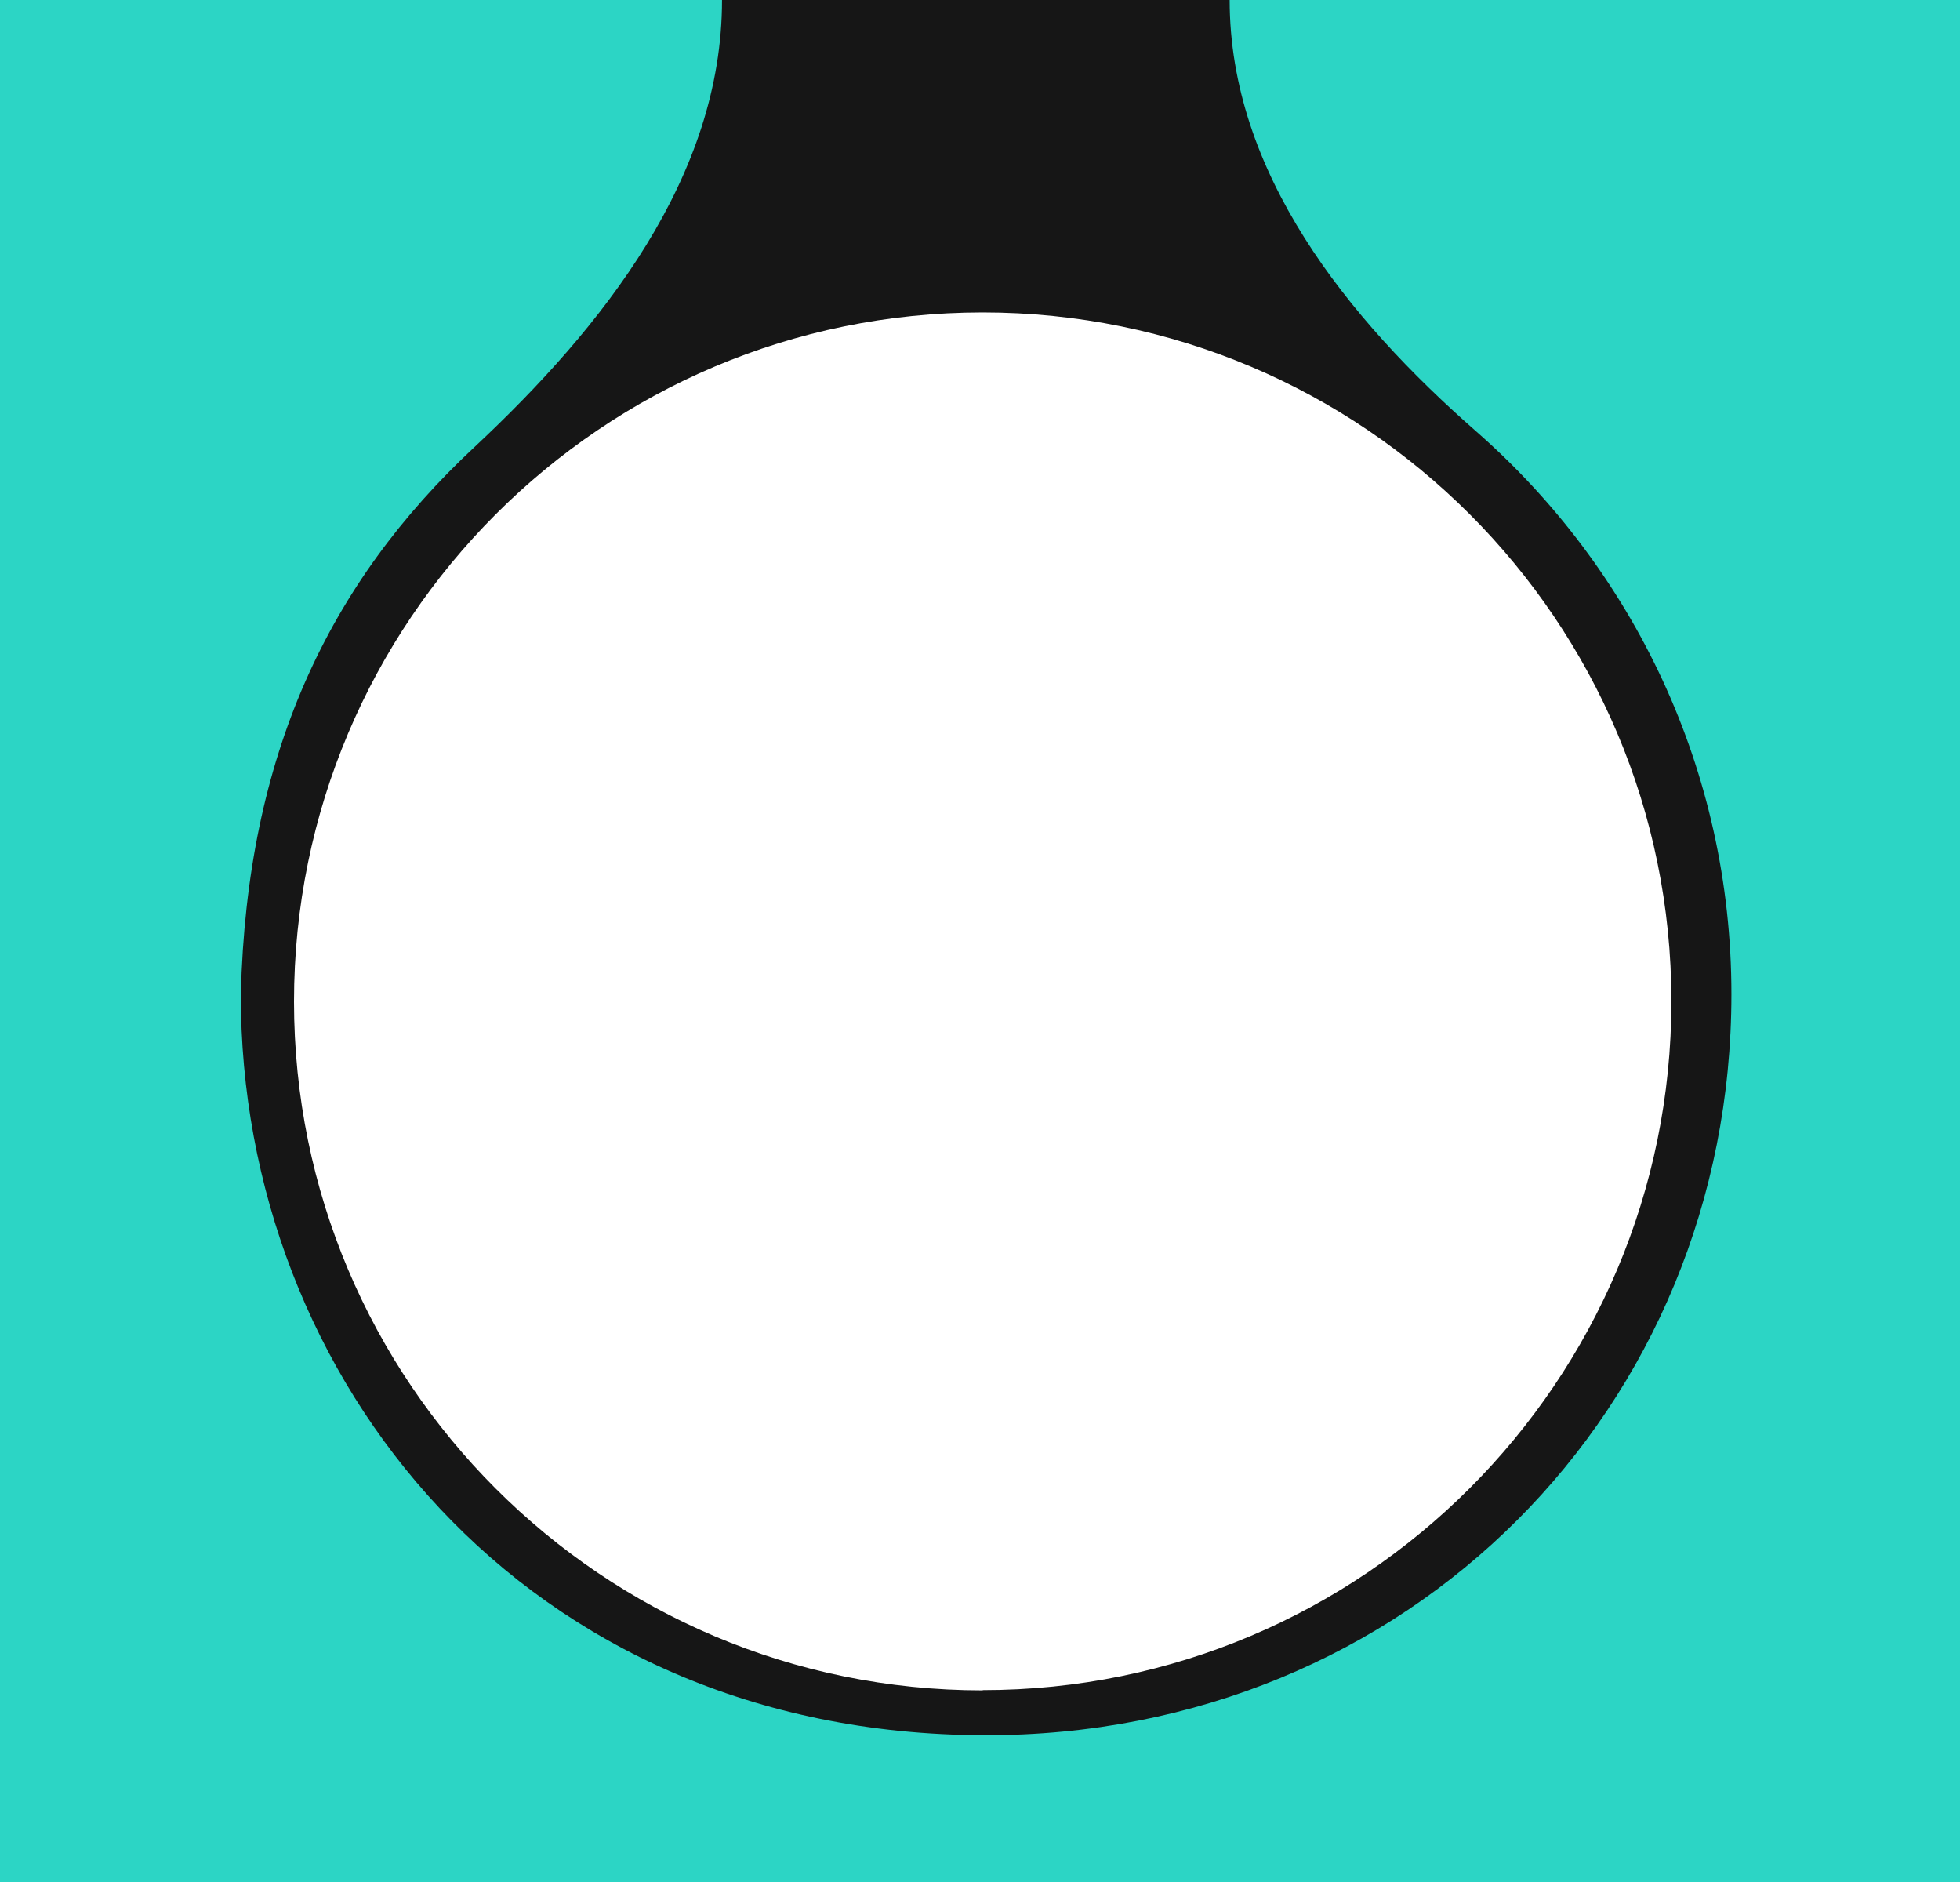 <?xml version="1.0" encoding="UTF-8"?>
<svg id="Ebene_1" xmlns="http://www.w3.org/2000/svg" baseProfile="tiny" version="1.2" viewBox="0 0 800 768">
  <!-- Generator: Adobe Illustrator 30.0.0, SVG Export Plug-In . SVG Version: 2.1.1 Build 123)  -->
  <path d="M774.4,776.8l-789.4,5.2V-17l829.1-5.2,1.8,766.1v38.2l-41.4-5.2h0ZM697.6,410.2c0-163.7-132.7-296.4-296.4-296.4S104.6,246.4,104.6,410.2s132.7,296.4,296.4,296.4,296.4-132.7,296.4-296.4h.2Z" fill="#2cd5c5"/>
  <path d="M501.9,0c0,70.3,47.9,129.9,100.8,176.2,63.8,56,104,138,104,229.5,0,168.6-131.4,302.9-305.1,302.4-187.5-.5-303.6-145.4-303.3-302.4,2.4-97.3,35.6-167.6,95.4-223.3,52.5-49.1,101-110.3,101-182.4s-48.5-133.3-101.1-182.4c-59.7-55.7-97.2-135.1-97.2-223.3s37.3-167.3,96.8-223c52.8-49.3,101.5-110.9,101.5-183.1s-48.6-133.8-101.5-183.1c-59.6-55.7-96.8-135-96.8-223,0-168.6,136.7-305.1,305.1-305.1s305.1,136.7,305.1,305.1-40.1,173.3-103.6,229.2c-52.9,46.6-101.1,106.4-101.1,177s48.2,130.3,101.1,177c63.6,55.9,103.6,137.8,103.6,229.2s-40.2,173.6-104,229.5C549.8-129.9,501.9-70.4,501.9-.1h0ZM401.1,689.8c-155.3,0-281.1-125.9-281.1-281.1S245.8,127.5,401.1,127.5s281.1,125.9,281.1,281.1-125.9,281.1-281.1,281.1h0Z" fill="#161616" fill-rule="evenodd"/>
</svg>